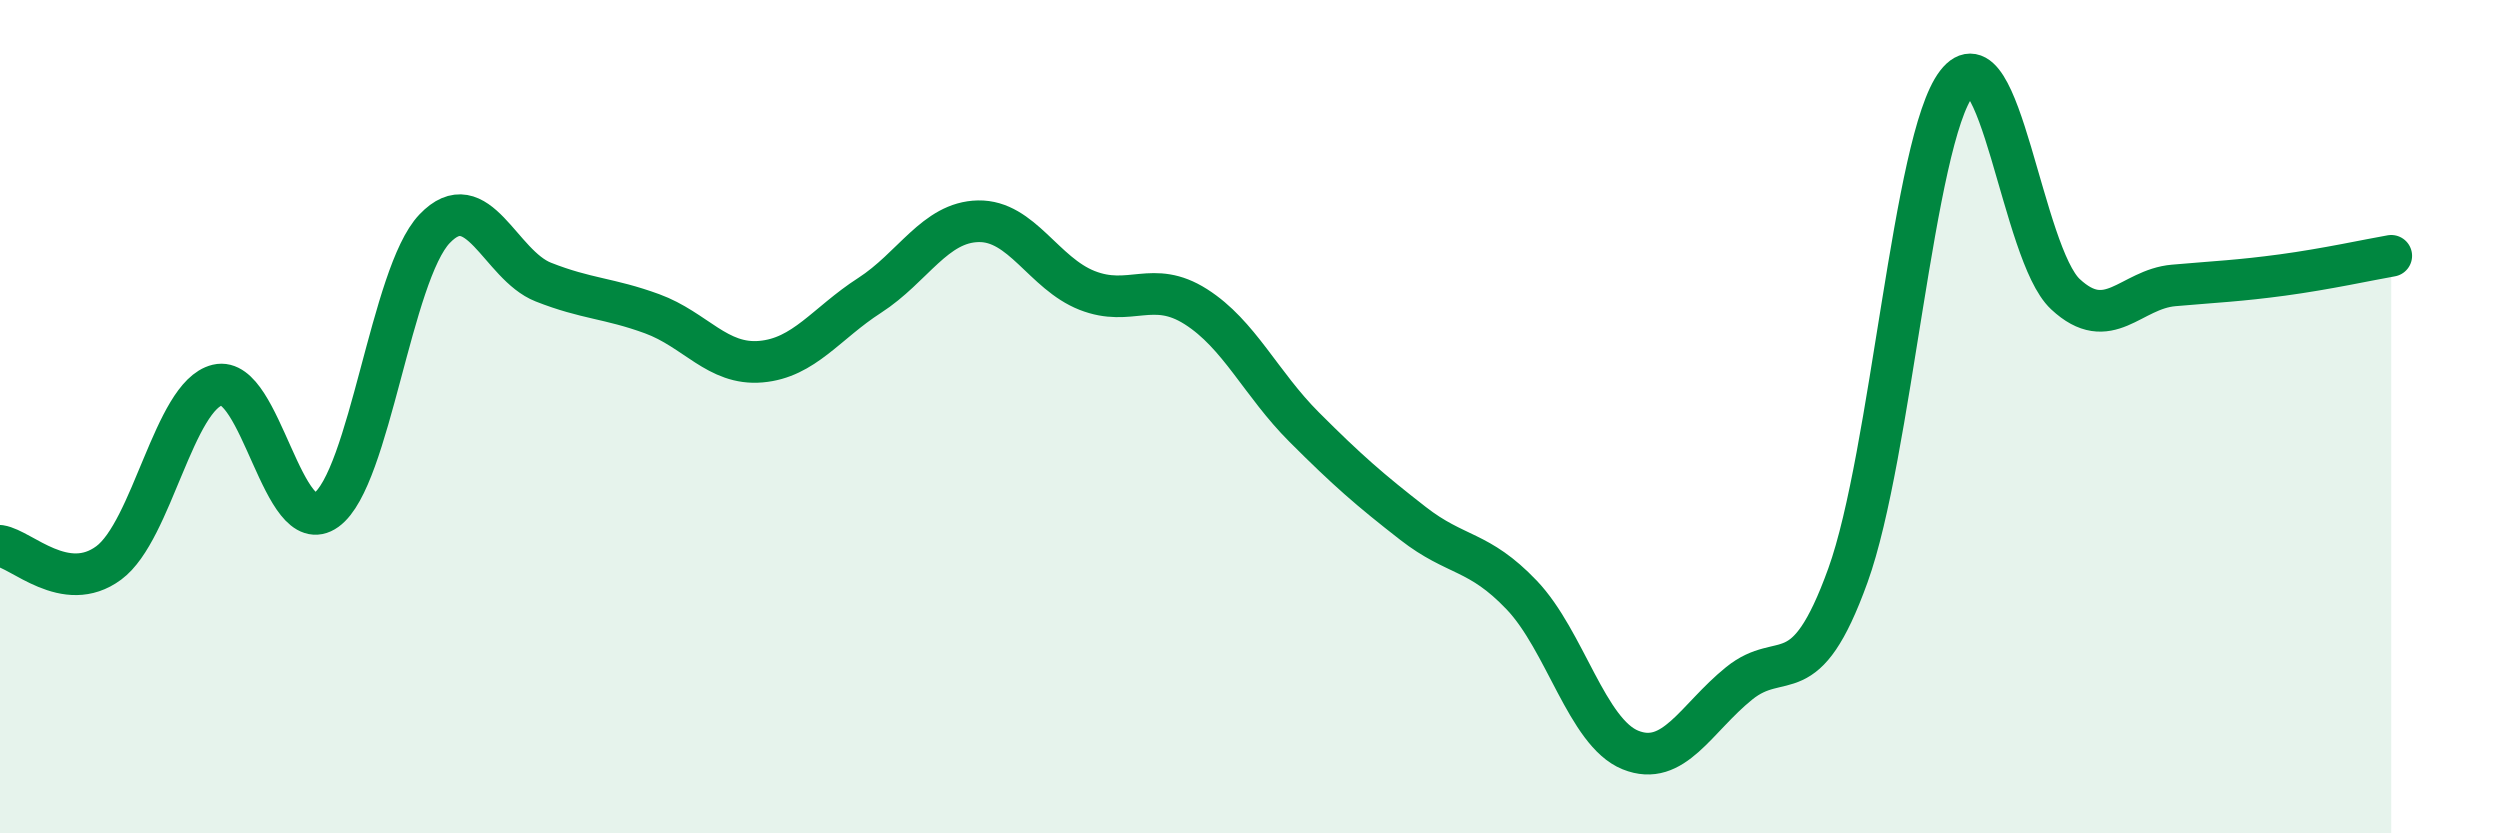 
    <svg width="60" height="20" viewBox="0 0 60 20" xmlns="http://www.w3.org/2000/svg">
      <path
        d="M 0,13.1 C 0.52,13.18 1.57,14.28 2.61,13.51 C 3.65,12.74 4.18,9.49 5.22,9.24 C 6.26,8.99 6.79,12.99 7.83,12.24 C 8.87,11.49 9.39,6.58 10.43,5.49 C 11.47,4.4 12,6.36 13.04,6.77 C 14.08,7.18 14.61,7.15 15.65,7.53 C 16.69,7.91 17.22,8.77 18.26,8.68 C 19.3,8.59 19.83,7.76 20.87,7.09 C 21.91,6.42 22.44,5.33 23.48,5.31 C 24.52,5.29 25.05,6.56 26.09,6.97 C 27.13,7.38 27.66,6.7 28.7,7.36 C 29.74,8.02 30.26,9.21 31.3,10.25 C 32.34,11.29 32.87,11.75 33.91,12.56 C 34.95,13.37 35.48,13.19 36.52,14.28 C 37.56,15.37 38.09,17.58 39.13,18 C 40.17,18.42 40.7,17.24 41.74,16.4 C 42.78,15.56 43.31,16.69 44.35,13.81 C 45.39,10.93 45.92,3.35 46.96,2 C 48,0.65 48.53,6.09 49.57,7.06 C 50.61,8.03 51.13,6.94 52.17,6.85 C 53.21,6.76 53.74,6.74 54.78,6.6 C 55.82,6.46 56.87,6.23 57.39,6.14L57.39 20L0 20Z"
        fill="#008740"
        opacity="0.1"
        stroke-linecap="round"
        stroke-linejoin="round"
      />
      <path
        d="M 0,13.1 C 0.52,13.18 1.57,14.28 2.61,13.51 C 3.65,12.74 4.18,9.49 5.22,9.24 C 6.26,8.99 6.79,12.99 7.83,12.24 C 8.87,11.49 9.39,6.58 10.43,5.49 C 11.47,4.4 12,6.36 13.04,6.77 C 14.08,7.18 14.61,7.15 15.65,7.53 C 16.69,7.91 17.22,8.77 18.26,8.68 C 19.3,8.59 19.83,7.76 20.87,7.09 C 21.91,6.42 22.44,5.33 23.48,5.31 C 24.52,5.29 25.05,6.56 26.09,6.97 C 27.13,7.38 27.66,6.7 28.7,7.36 C 29.74,8.02 30.26,9.21 31.3,10.25 C 32.34,11.29 32.87,11.75 33.91,12.56 C 34.95,13.37 35.48,13.19 36.52,14.28 C 37.56,15.37 38.09,17.58 39.13,18 C 40.17,18.42 40.7,17.24 41.74,16.4 C 42.78,15.56 43.31,16.69 44.35,13.81 C 45.39,10.93 45.92,3.35 46.96,2 C 48,0.65 48.53,6.09 49.57,7.06 C 50.61,8.03 51.13,6.94 52.17,6.85 C 53.21,6.76 53.74,6.74 54.78,6.6 C 55.82,6.46 56.87,6.23 57.39,6.14"
        stroke="#008740"
        stroke-width="1"
        fill="none"
        stroke-linecap="round"
        stroke-linejoin="round"
      />
    </svg>
  